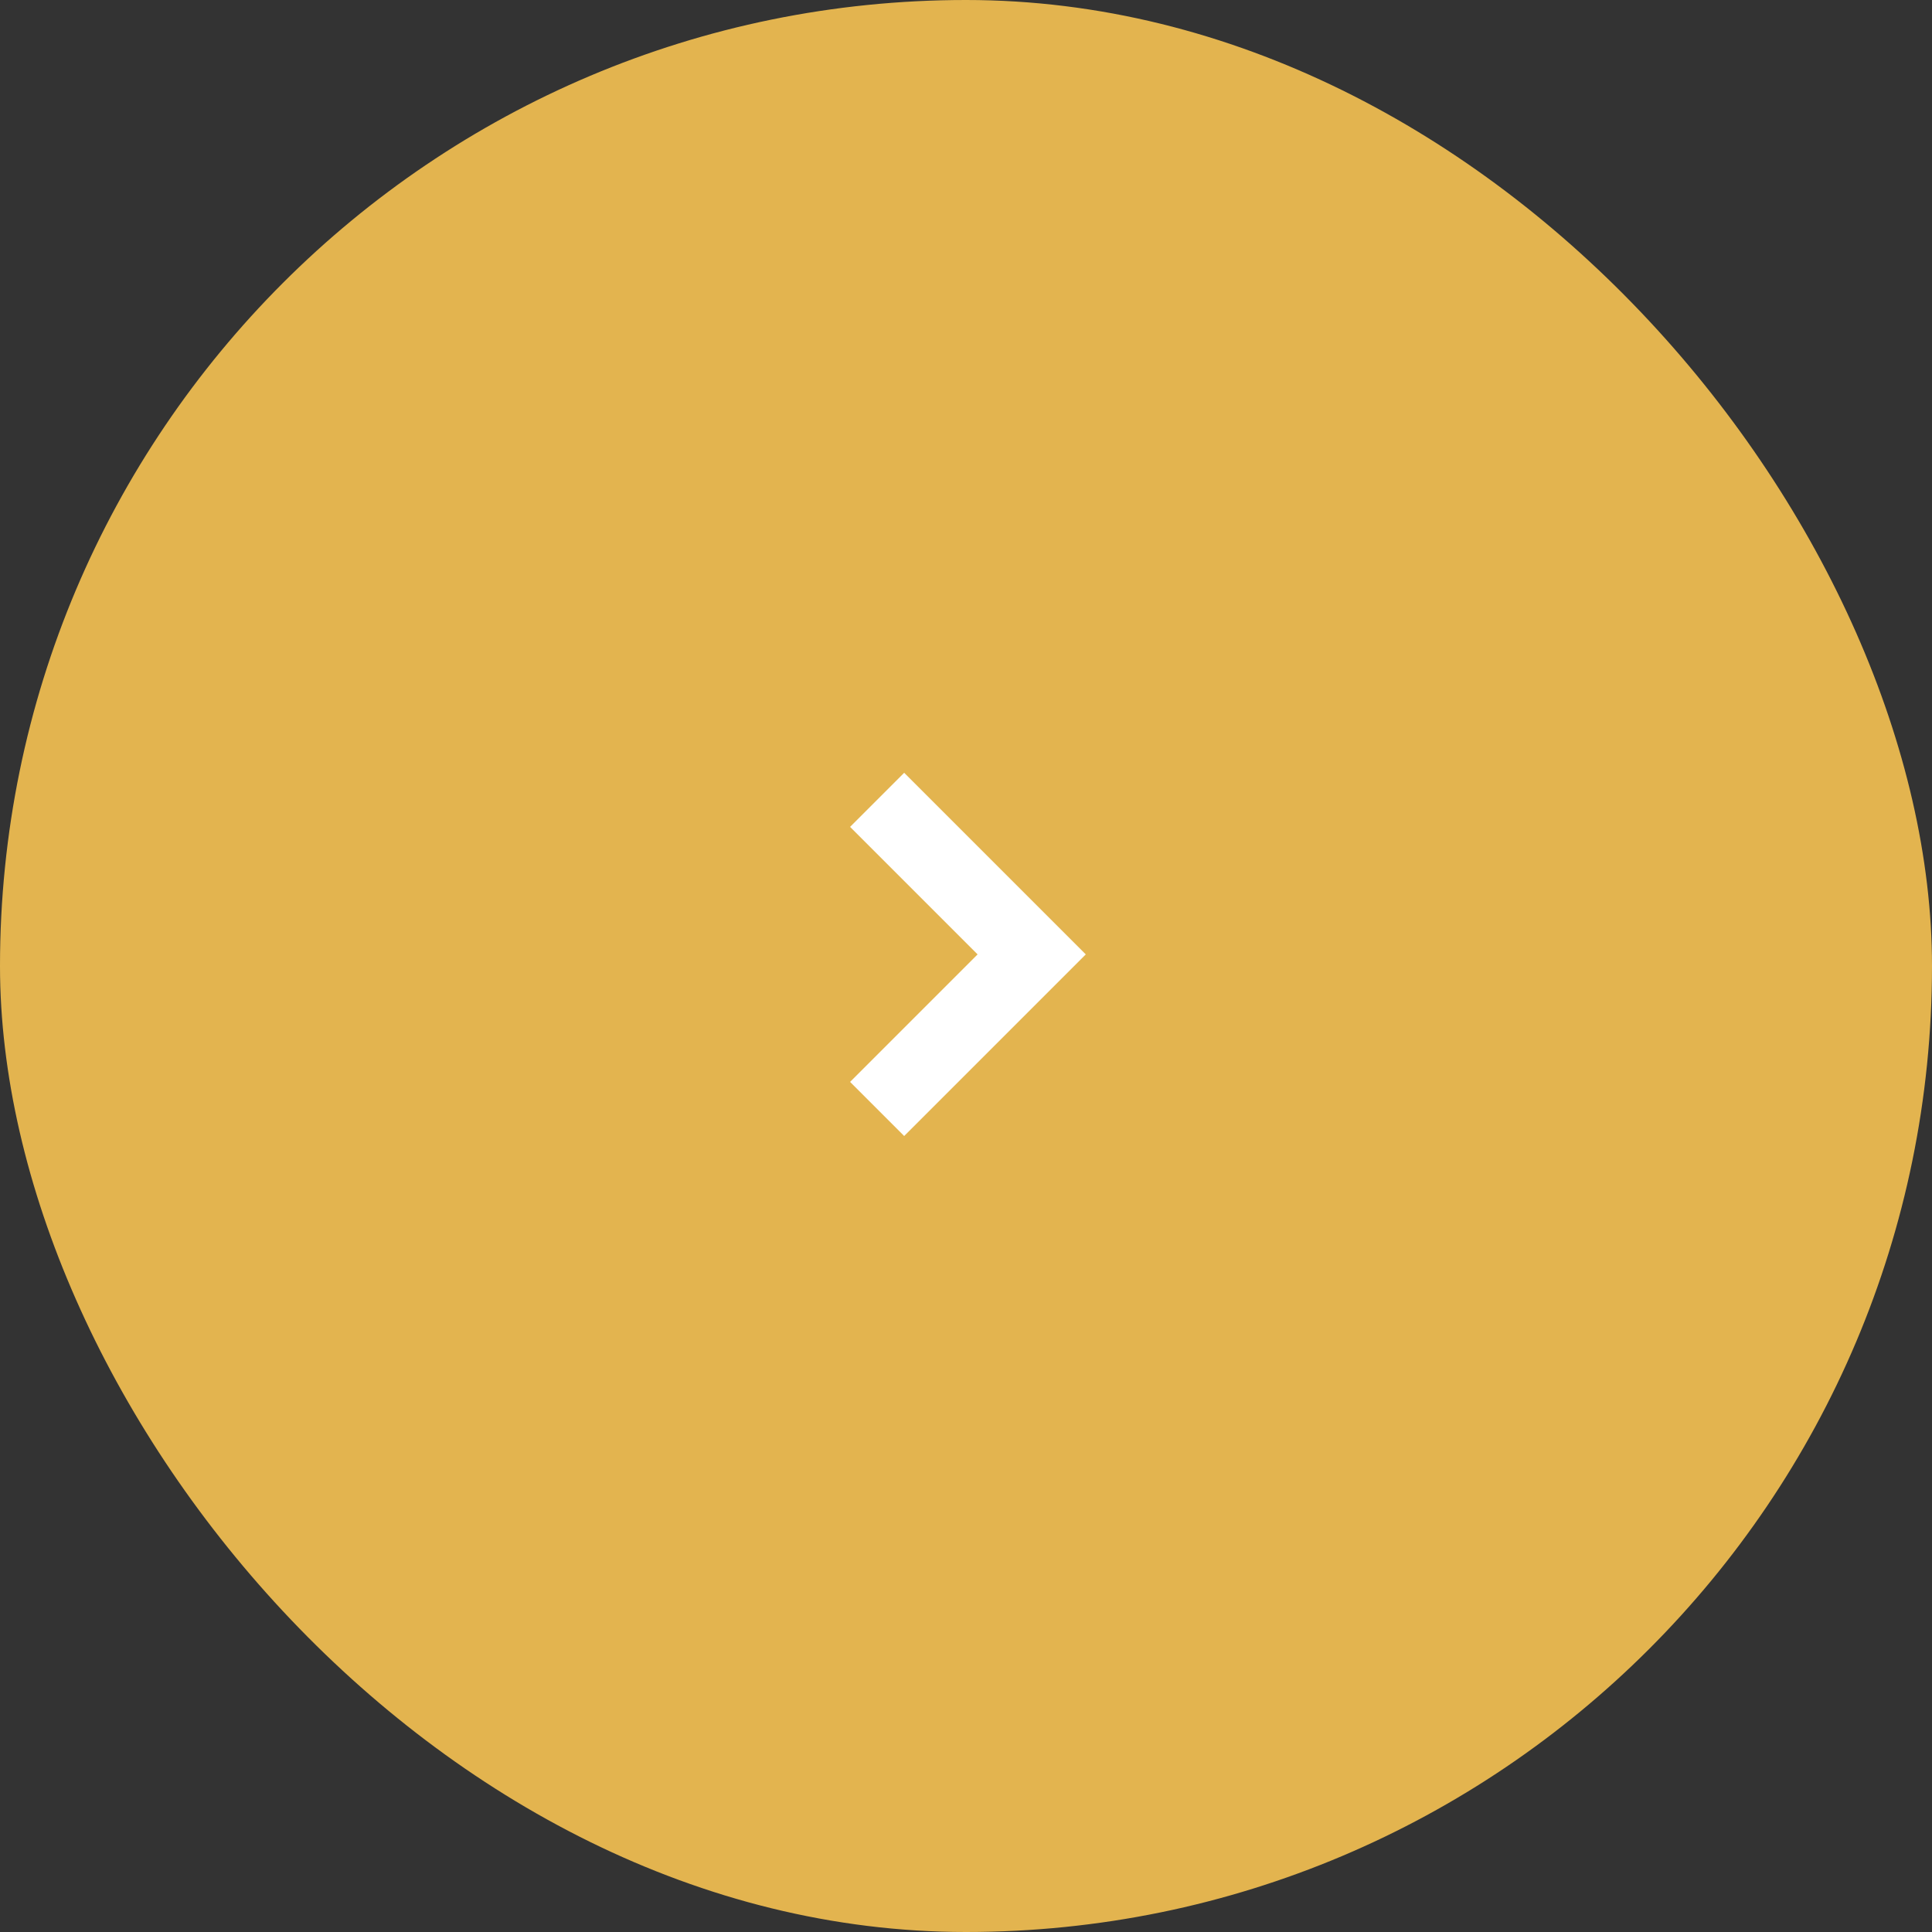 <svg id="Component_-_Next_-_Small" data-name="Component - Next - Small" xmlns="http://www.w3.org/2000/svg" width="50" height="50" viewBox="0 0 50 50">
  <rect x="0" y="0" width="50" height="50" fill="#333333" stroke="none"/>
  <rect id="長方形_1072" data-name="長方形 1072" width="50" height="50" rx="25" fill="#e3b44f"/>
  <g id="Icon_-_ArrowRight_-_Small" data-name="Icon - ArrowRight - Small" transform="translate(22 20)">
    <path id="パス_36" data-name="パス 36" d="M6.7,8.1,2,3.4,3.4,2,6.7,5.3,10,2l1.4,1.4Z" transform="translate(-2 11.4) rotate(-90)" fill="#fff"/>
  </g>
</svg>
